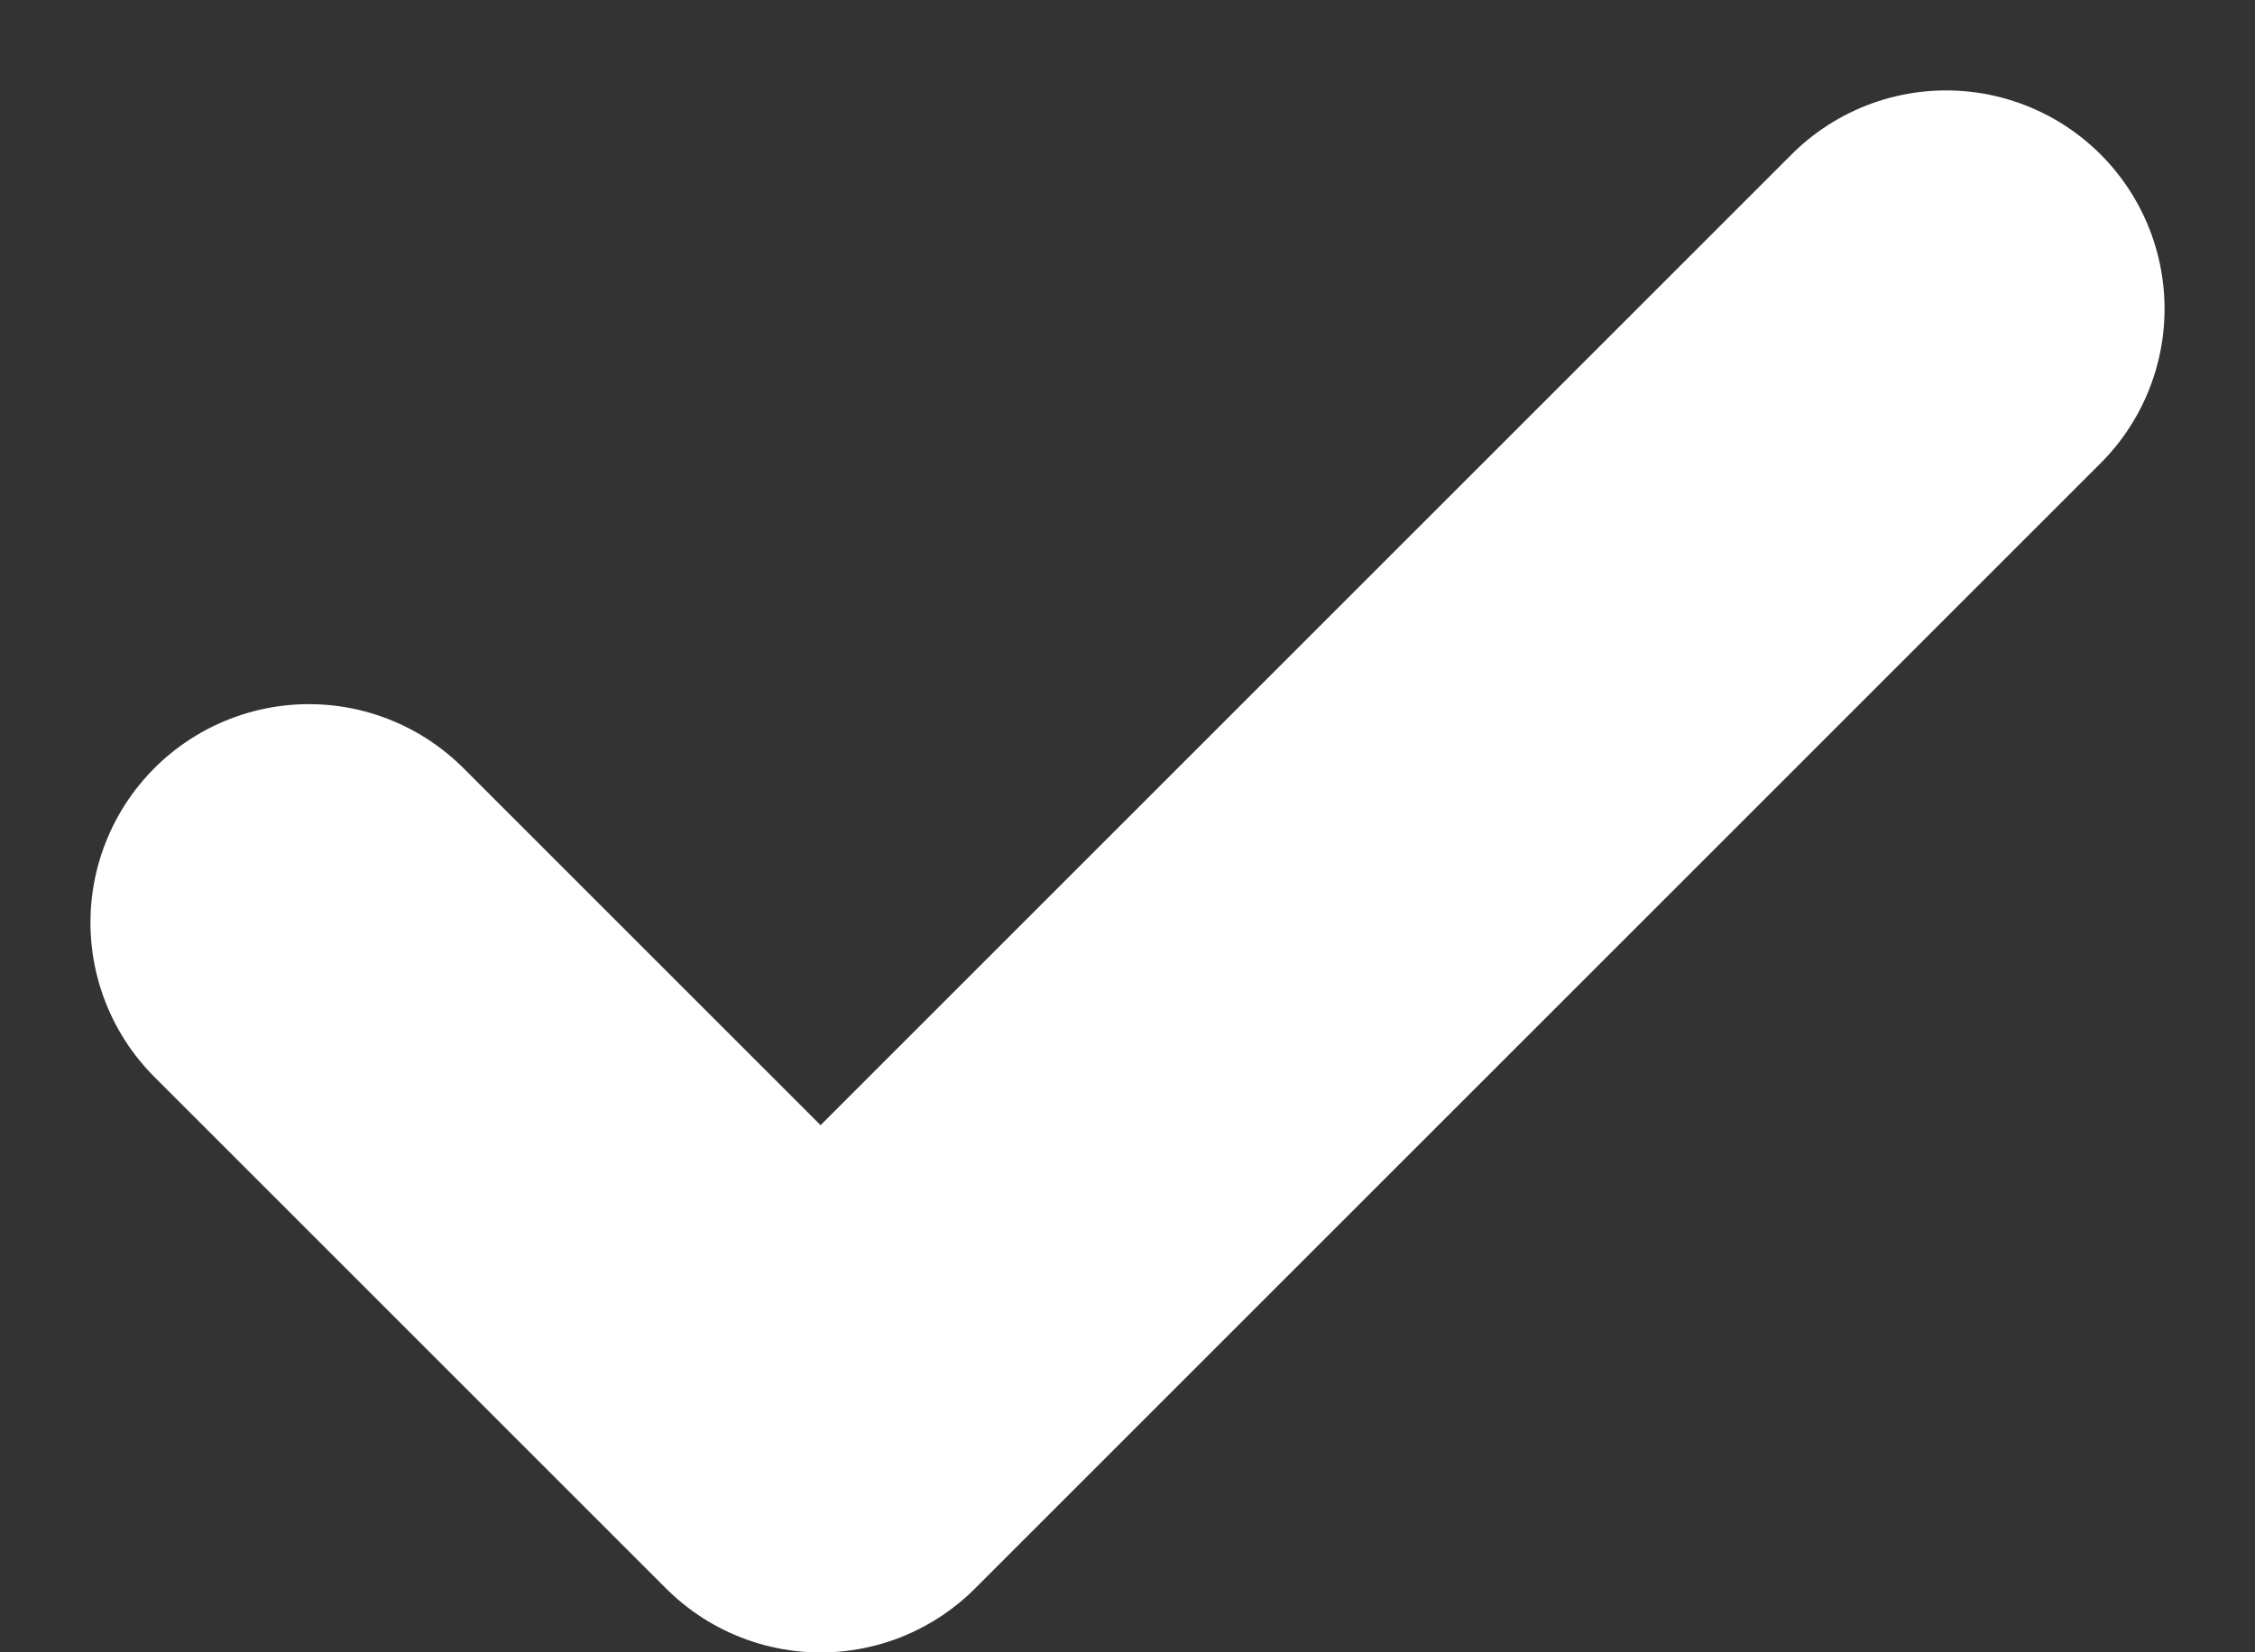 <svg xmlns="http://www.w3.org/2000/svg" width="15.483" height="11.349" viewBox="0 0 15.483 11.349">
  <rect x="0" y="0" width="15.483" height="11.349" fill="#333333" stroke="none"/>
  <path id="Icon_feather-check" data-name="Icon feather-check" d="M17.241,9,9.513,16.728,6,13.215" transform="translate(-3.879 -6.879)" fill="none" stroke="#fff" stroke-linecap="round" stroke-linejoin="round" stroke-width="3"/>
</svg>
